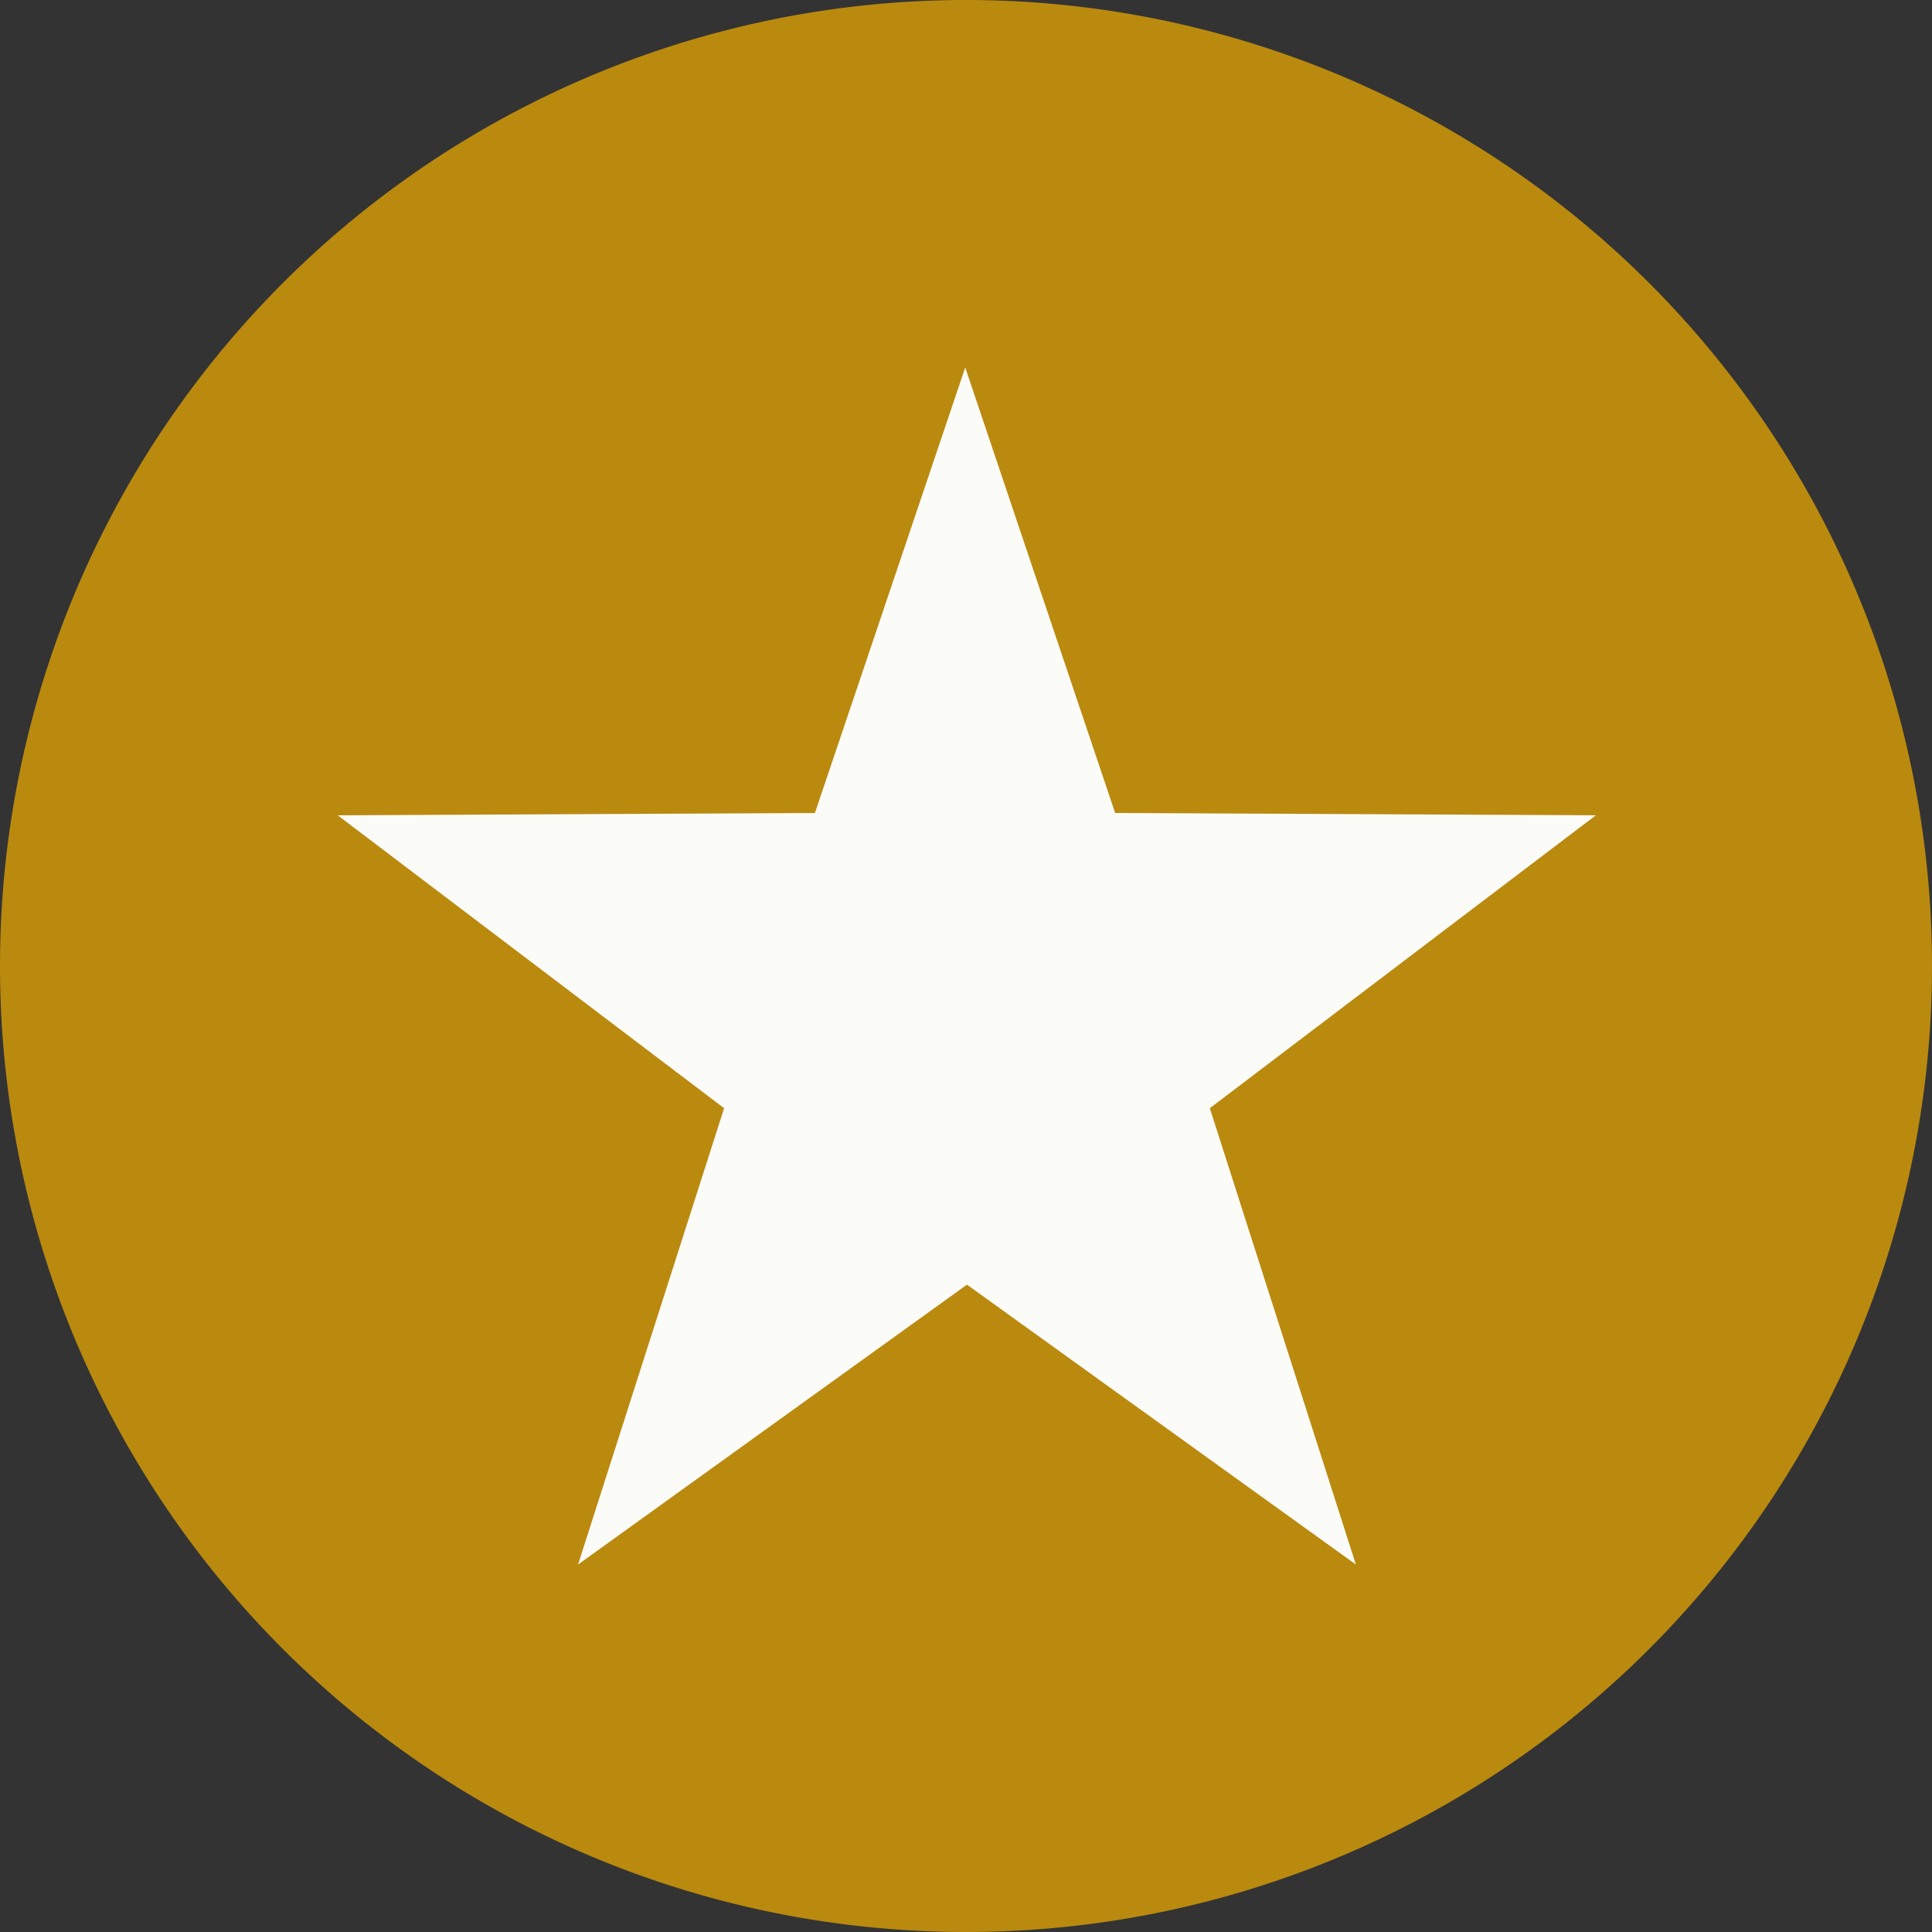 <?xml version="1.0" encoding="UTF-8"?> <svg xmlns="http://www.w3.org/2000/svg" xmlns:xlink="http://www.w3.org/1999/xlink" id="Layer_1" data-name="Layer 1" viewBox="0 0 50 50"><rect x="0" y="0" width="50" height="50" fill="#333333" stroke="none"/><defs><style>.cls-1{fill:none;}.cls-2{clip-path:url(#clip-path);}.cls-3{fill:#ba8a0f;}.cls-4{fill:#fbfbf8;}</style><clipPath id="clip-path"><rect class="cls-1" width="50" height="50"></rect></clipPath></defs><g class="cls-2"><path class="cls-3" d="M25,50A25,25,0,1,0,0,25,25,25,0,0,0,25,50"></path></g><polygon class="cls-4" points="24.98 9.51 28.86 21.04 41.26 21.1 41.3 21.1 31.31 28.68 35.09 40.49 25.03 33.25 25.02 33.26 25.02 33.25 14.96 40.49 18.74 28.68 8.74 21.1 8.7 21.1 21.09 21.04 24.98 9.51"></polygon></svg> 